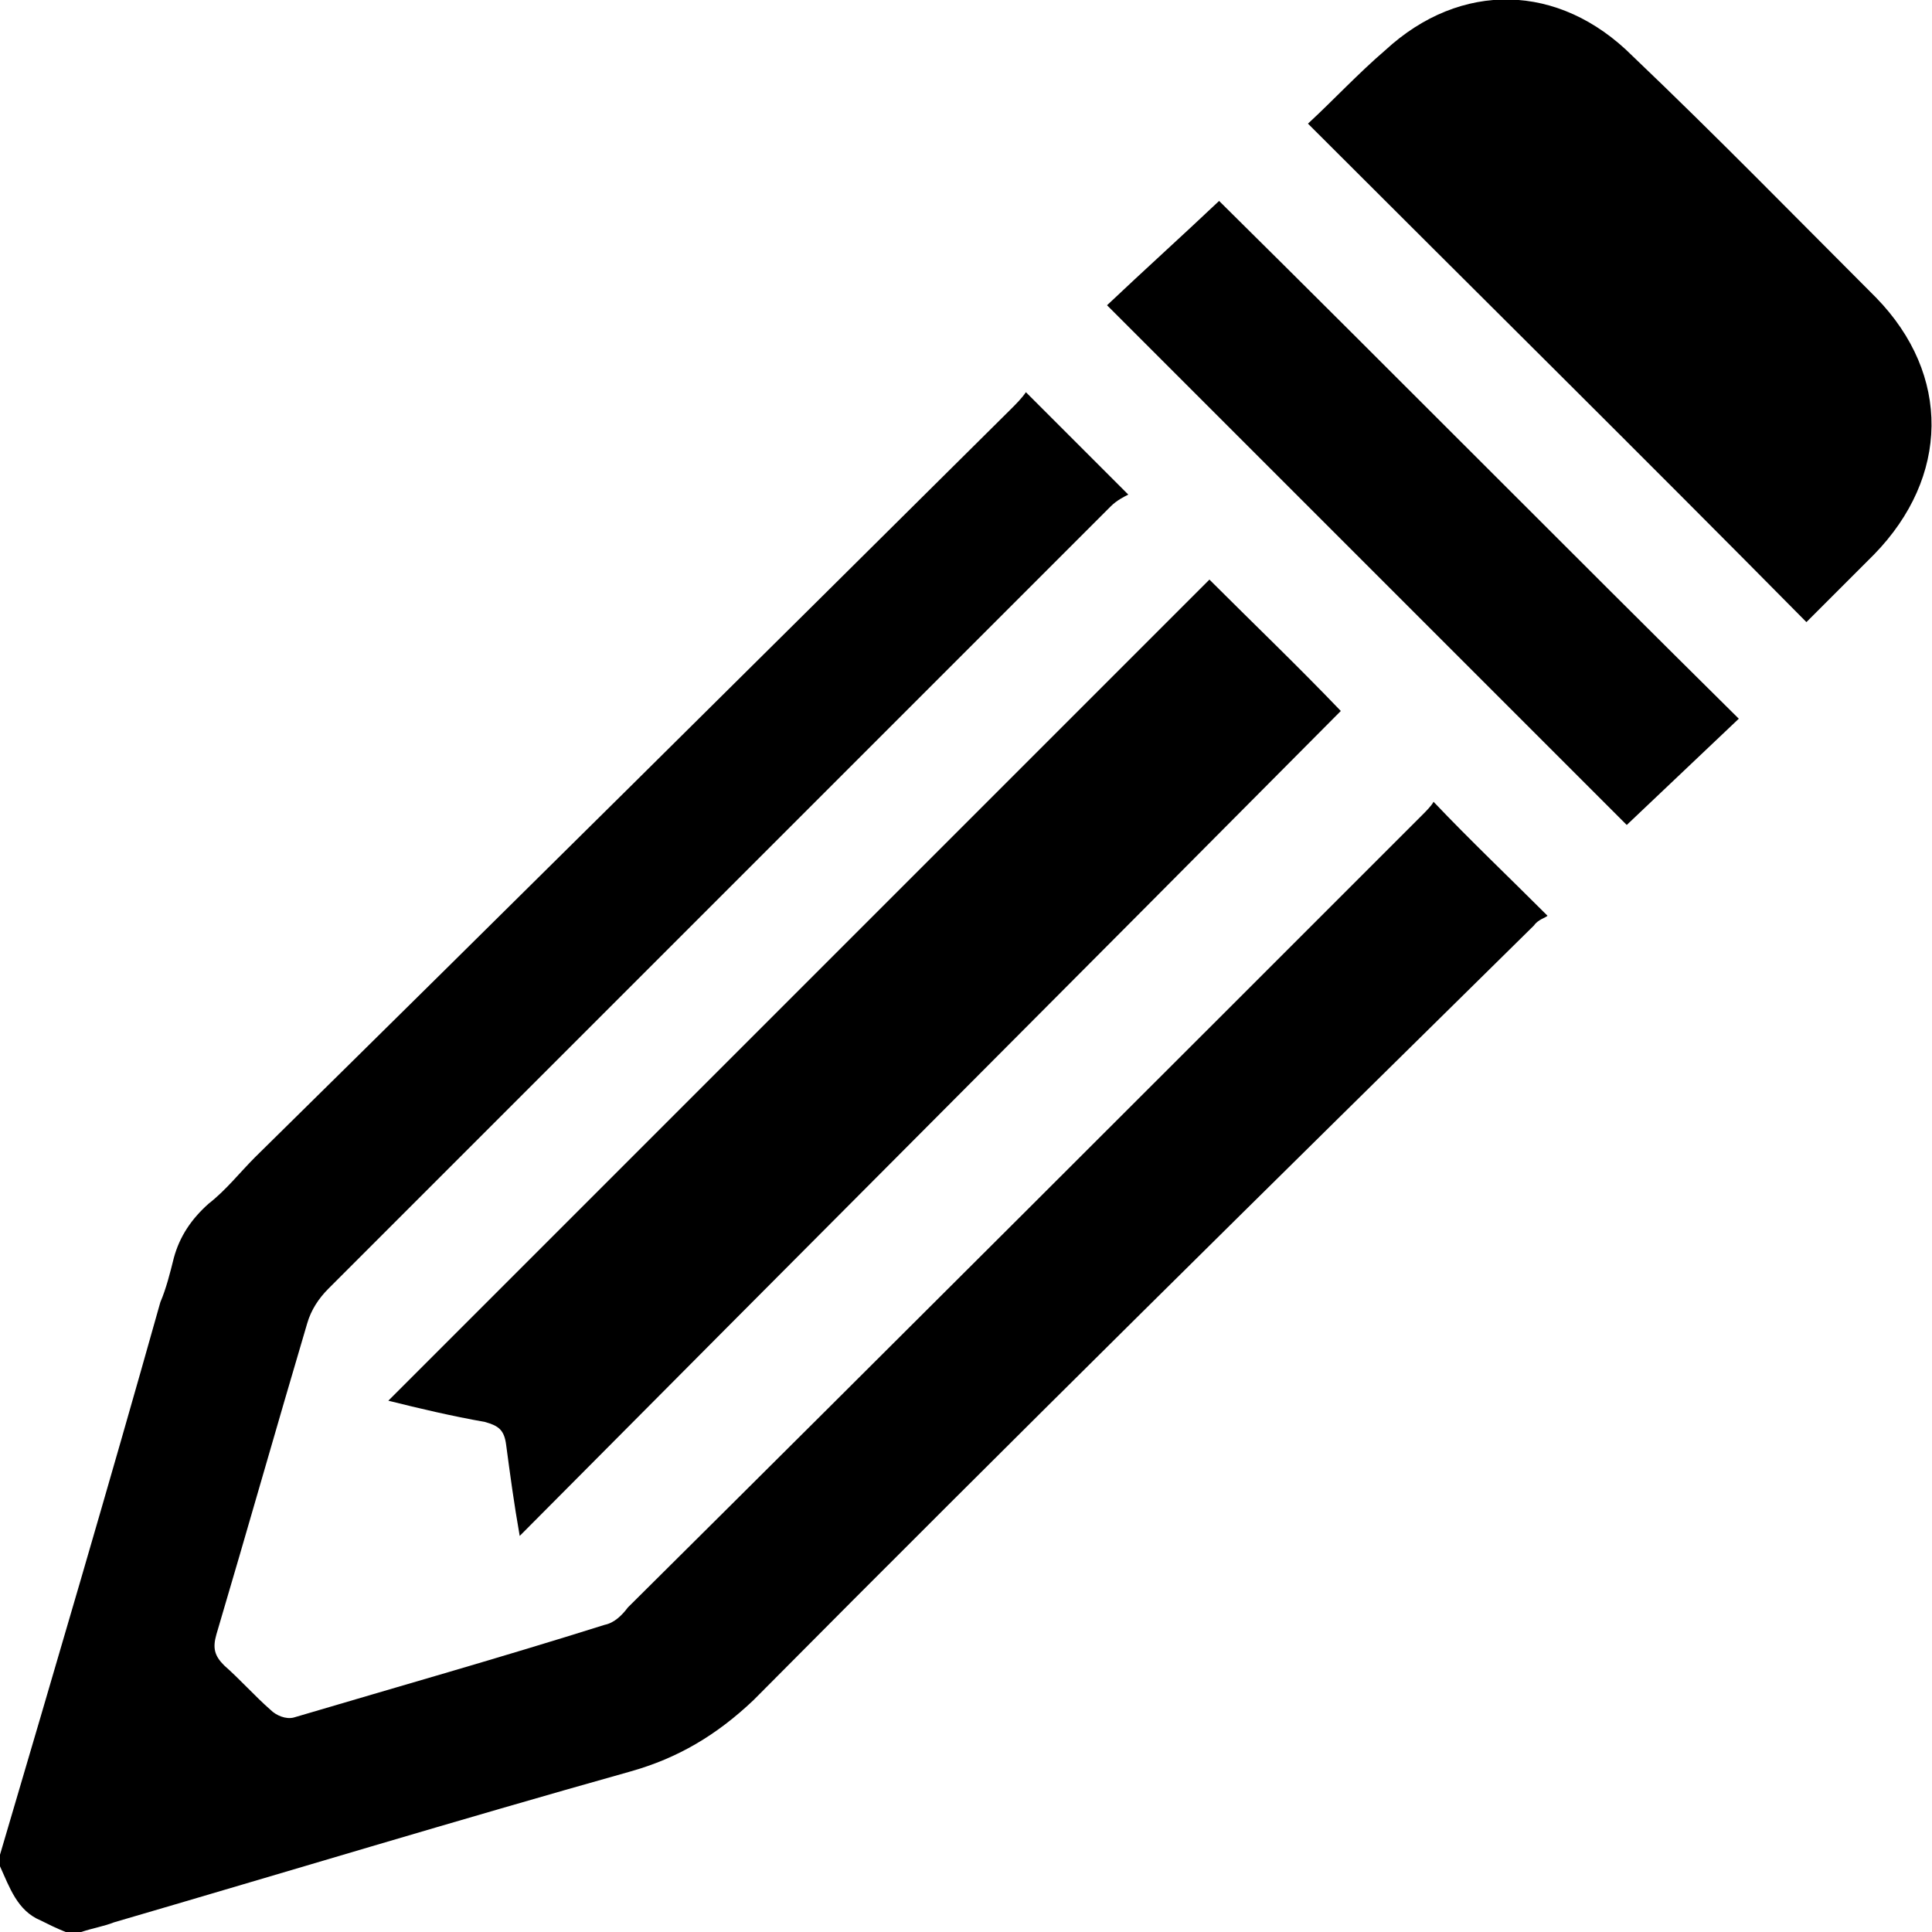 <svg width="64" height="64" viewBox="0 0 1000 1000" xmlns="http://www.w3.org/2000/svg"><path d="M0 960c28-95 56-190 83-286 3-7 5-15 7-23 3-11 9-20 18-28 9-7 16-16 24-24 131-129 261-258 391-387 3-3 6-6 8-9l53 53c-2 1-6 3-9 6L170 667c-5 5-9 11-11 18-16 54-31 107-47 161-2 7-1 11 4 16 8 7 16 16 24 23 3 3 8 5 12 4 54-16 107-31 161-48 5-1 9-5 12-9 137-136 274-273 411-410 2-2 5-5 6-7 19 20 38 38 59 59-1 1-5 2-7 5-135 133-270 266-404 401-19 18-39 30-64 37-89 25-178 52-267 78-5 2-11 3-17 5h-8c-5-2-9-4-13-6-12-5-16-17-21-28v-6zm269-165c-3-17-5-32-7-47-1-8-4-10-11-12-17-3-34-7-50-11l425-425c22 22 46 45 68 68-140 141-282 283-425 427zM677 64c13-12 26-26 40-38 39-36 90-35 128 3 43 41 84 83 126 125 39 40 38 93-1 133l-35 35c-85-86-171-171-258-258zm-104 94c19-18 39-36 58-54 90 89 179 179 269 268-19 18-39 37-58 55L573 158z"/></svg>